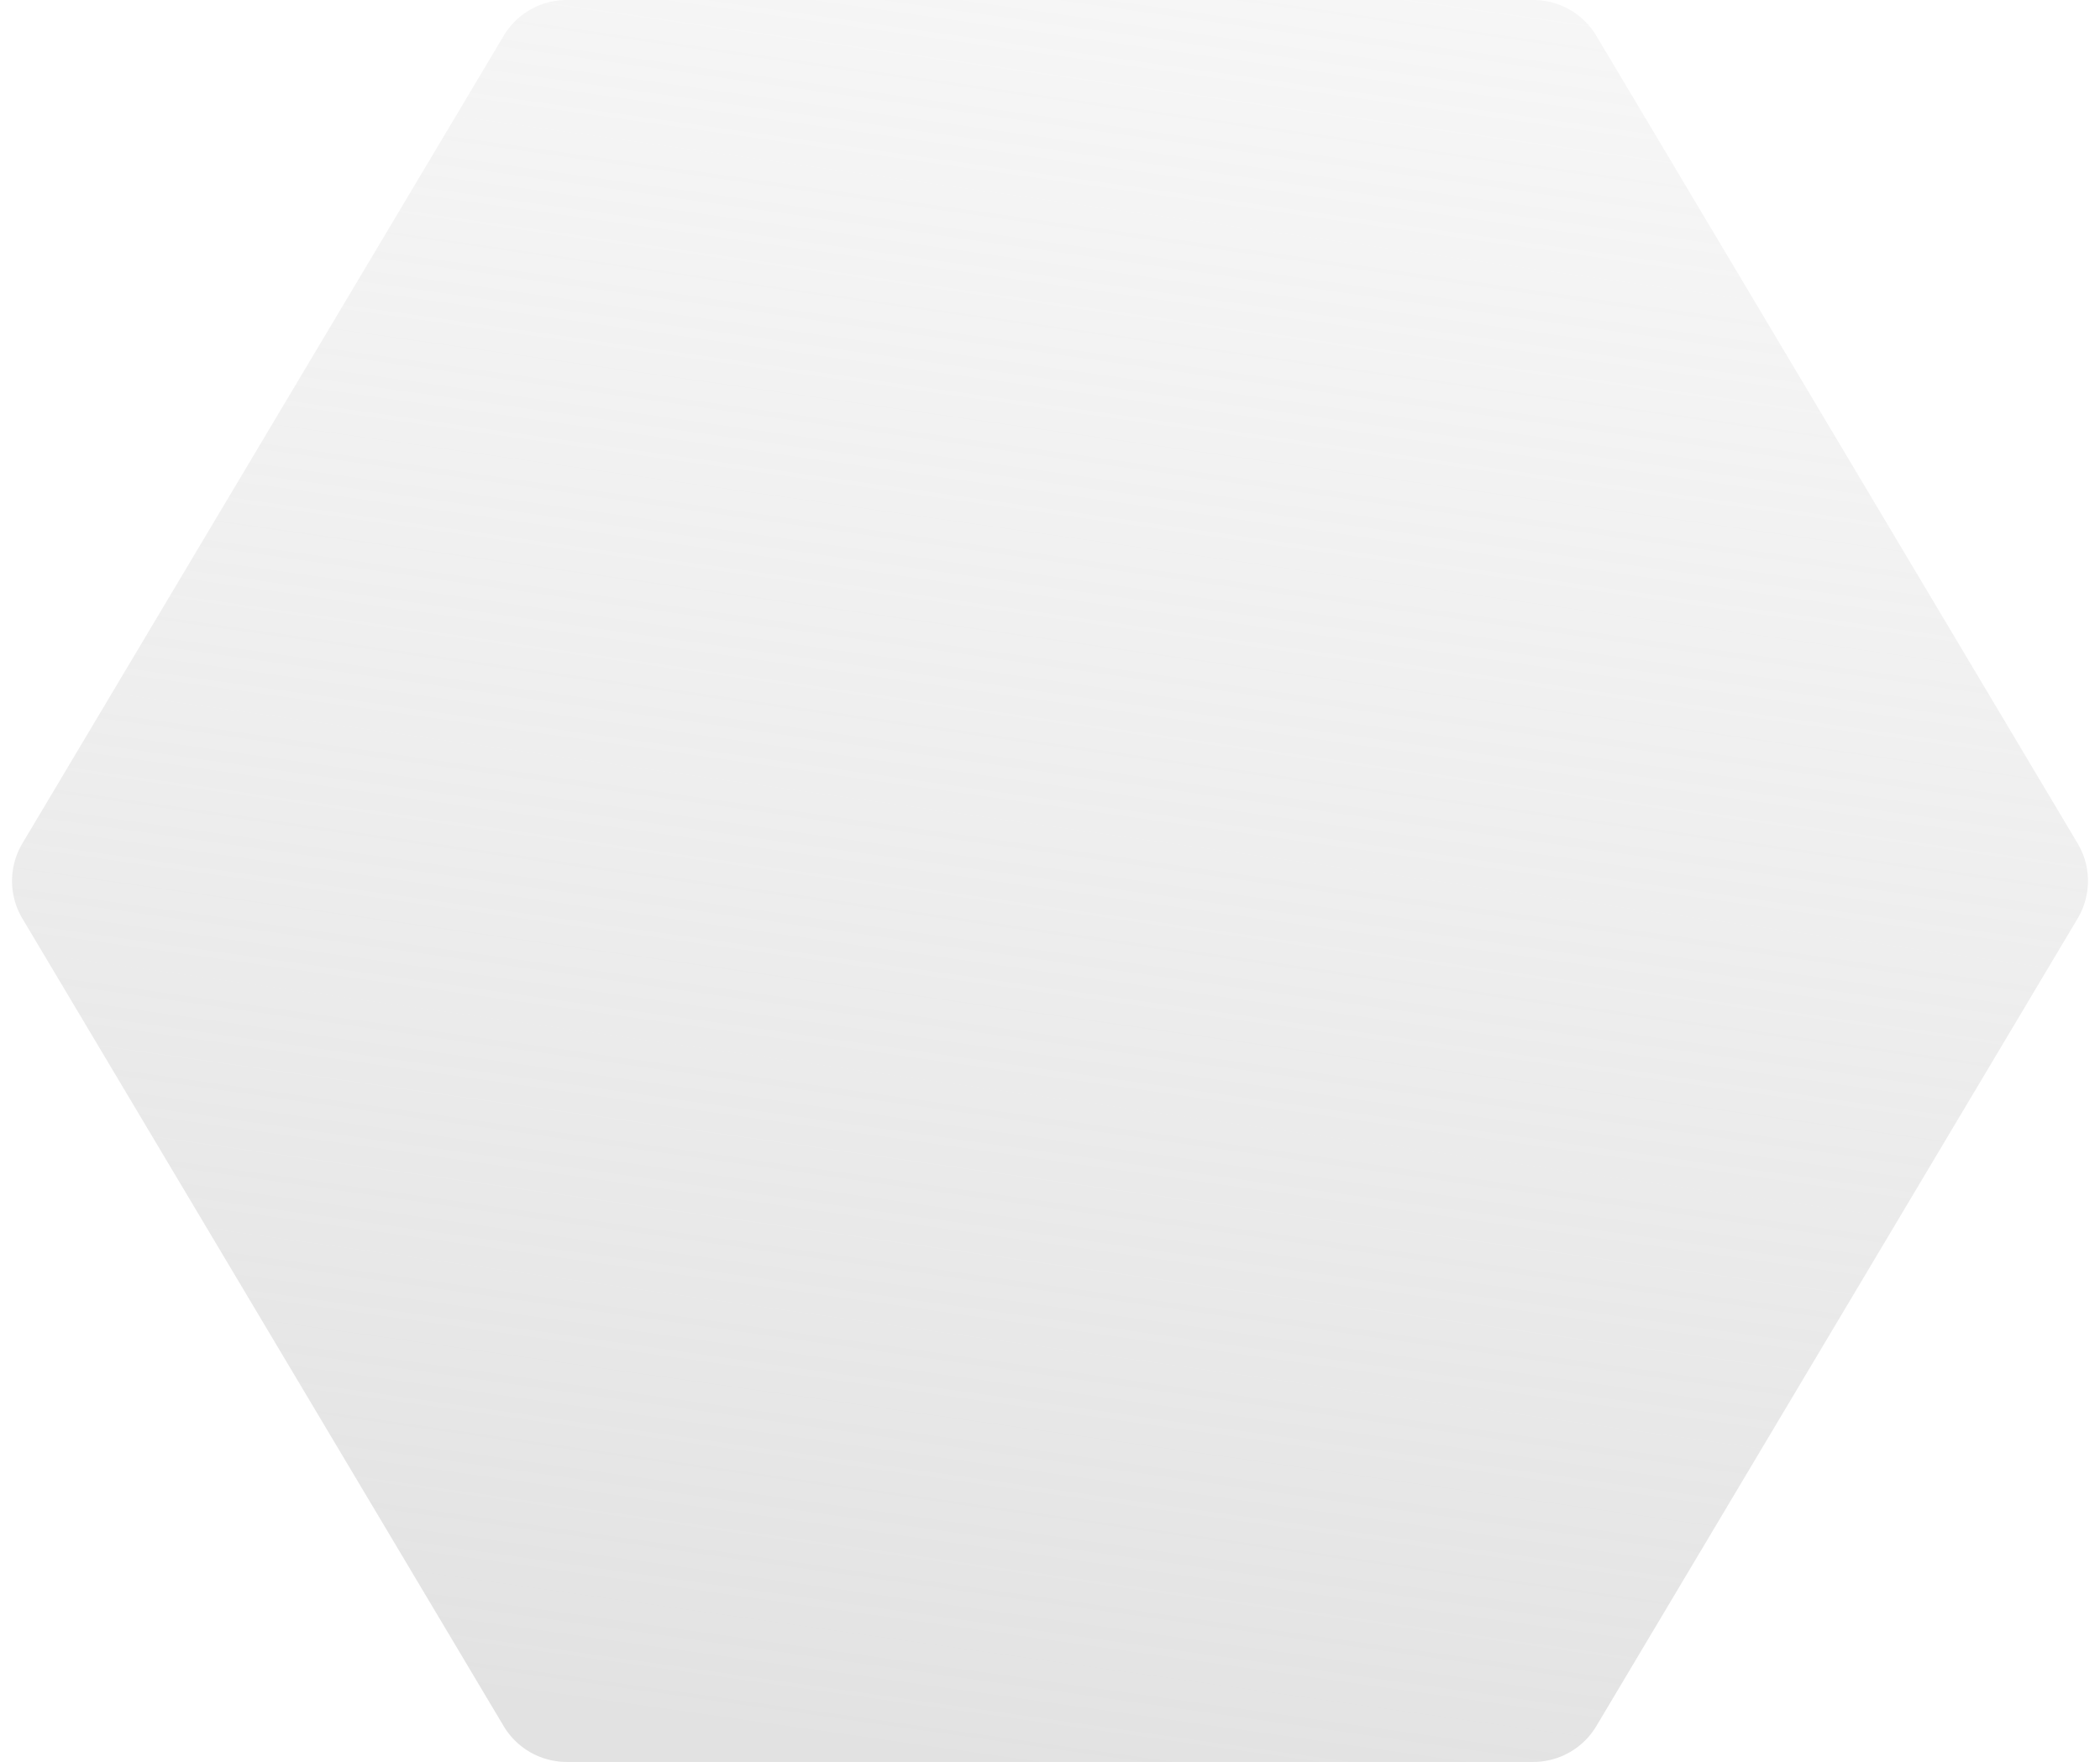<svg height="240" viewBox="0 0 286 240" width="286" xmlns="http://www.w3.org/2000/svg" xmlns:xlink="http://www.w3.org/1999/xlink"><linearGradient id="a" gradientUnits="objectBoundingBox" x1=".663" x2=".5" y2="1"><stop offset="0" stop-color="#eaeaea" stop-opacity=".553"/><stop offset=".993" stop-color="#dadada" stop-opacity=".996"/><stop offset="1" stop-color="#dadada"/></linearGradient><path d="m208.818 0a10 10 0 0 1 8.591 4.881l65.542 110a10 10 0 0 1 0 10.237l-65.542 110a10 10 0 0 1 -8.591 4.882h-131.636a10 10 0 0 1 -8.591-4.881l-65.542-110a10 10 0 0 1 0-10.237l65.542-110a10 10 0 0 1 8.591-4.882z" fill="url(#a)" opacity=".768"/></svg>